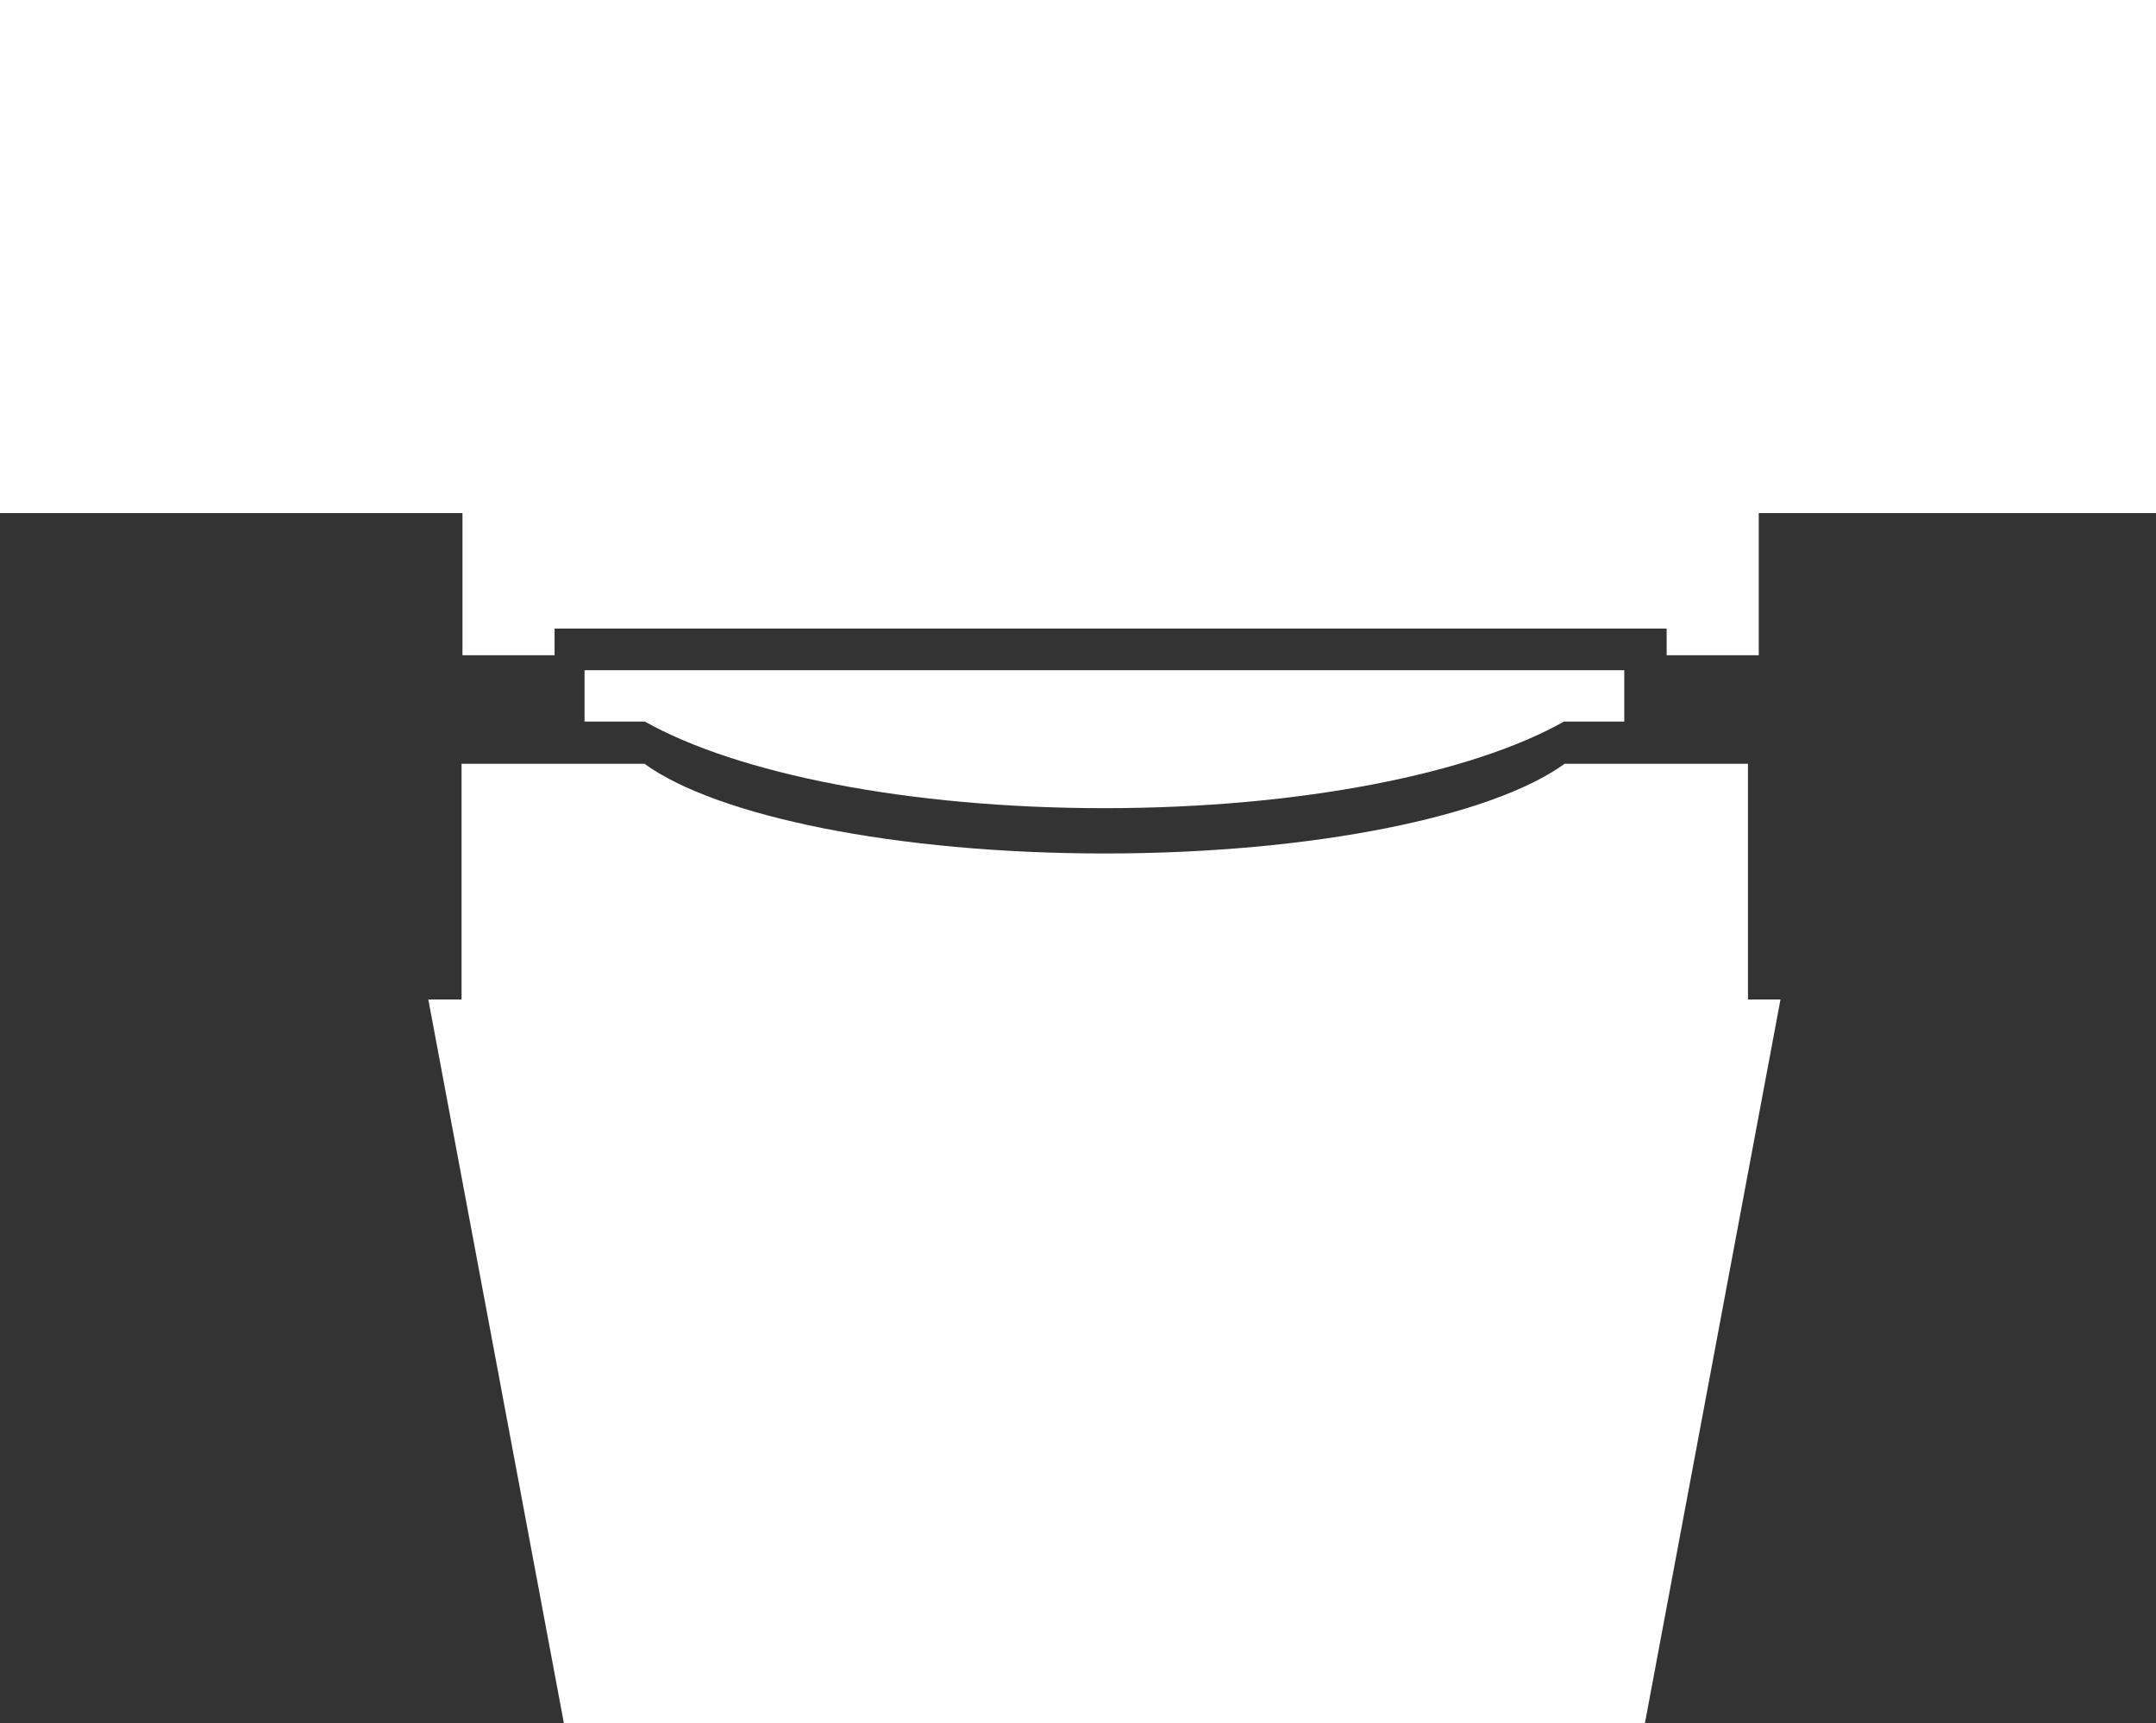 <?xml version="1.0" encoding="UTF-8"?>
<svg id="Layer_2" data-name="Layer 2" xmlns="http://www.w3.org/2000/svg" viewBox="0 0 117.99 94.31">
  <rect x="0" y="0" width="117.99" height="94.31" fill="#333333" stroke="none"/>
  <defs>
    <style>
      .cls-1 {
        fill: #fff;
      }
    </style>
  </defs>
  <g id="Layer_1-2" data-name="Layer 1">
    <g id="uuid-b6cc4c52-8ced-43f4-a389-c9738b22ba39" data-name="Layer 1-2">
      <g>
        <rect class="cls-1" x="25.31" y="20.3" width="5.04" height="15.56"/>
        <rect class="cls-1" x="91.21" y="20.3" width="5.04" height="15.56"/>
        <rect class="cls-1" x="27.84" y="20.3" width="65.21" height="14.1"/>
        <polygon class="cls-1" points="90.02 94.31 60.44 94.31 30.86 94.31 23.44 54.7 97.44 54.7 90.02 94.31"/>
        <rect class="cls-1" width="117.99" height="28.08"/>
        <path class="cls-1" d="M85.63,41.8c-3.97,2.87-13.74,4.91-25.18,4.91s-21.25-2.05-25.18-4.91h-10.01v14.01h70.4v-14.01h-10.01Z"/>
        <path class="cls-1" d="M88.89,36.68H31.99v2.81h3.3c5.04,2.84,14.41,4.74,25.15,4.74s20.12-1.9,25.15-4.74h3.3s0-2.81,0-2.81Z"/>
      </g>
    </g>
  </g>
</svg>